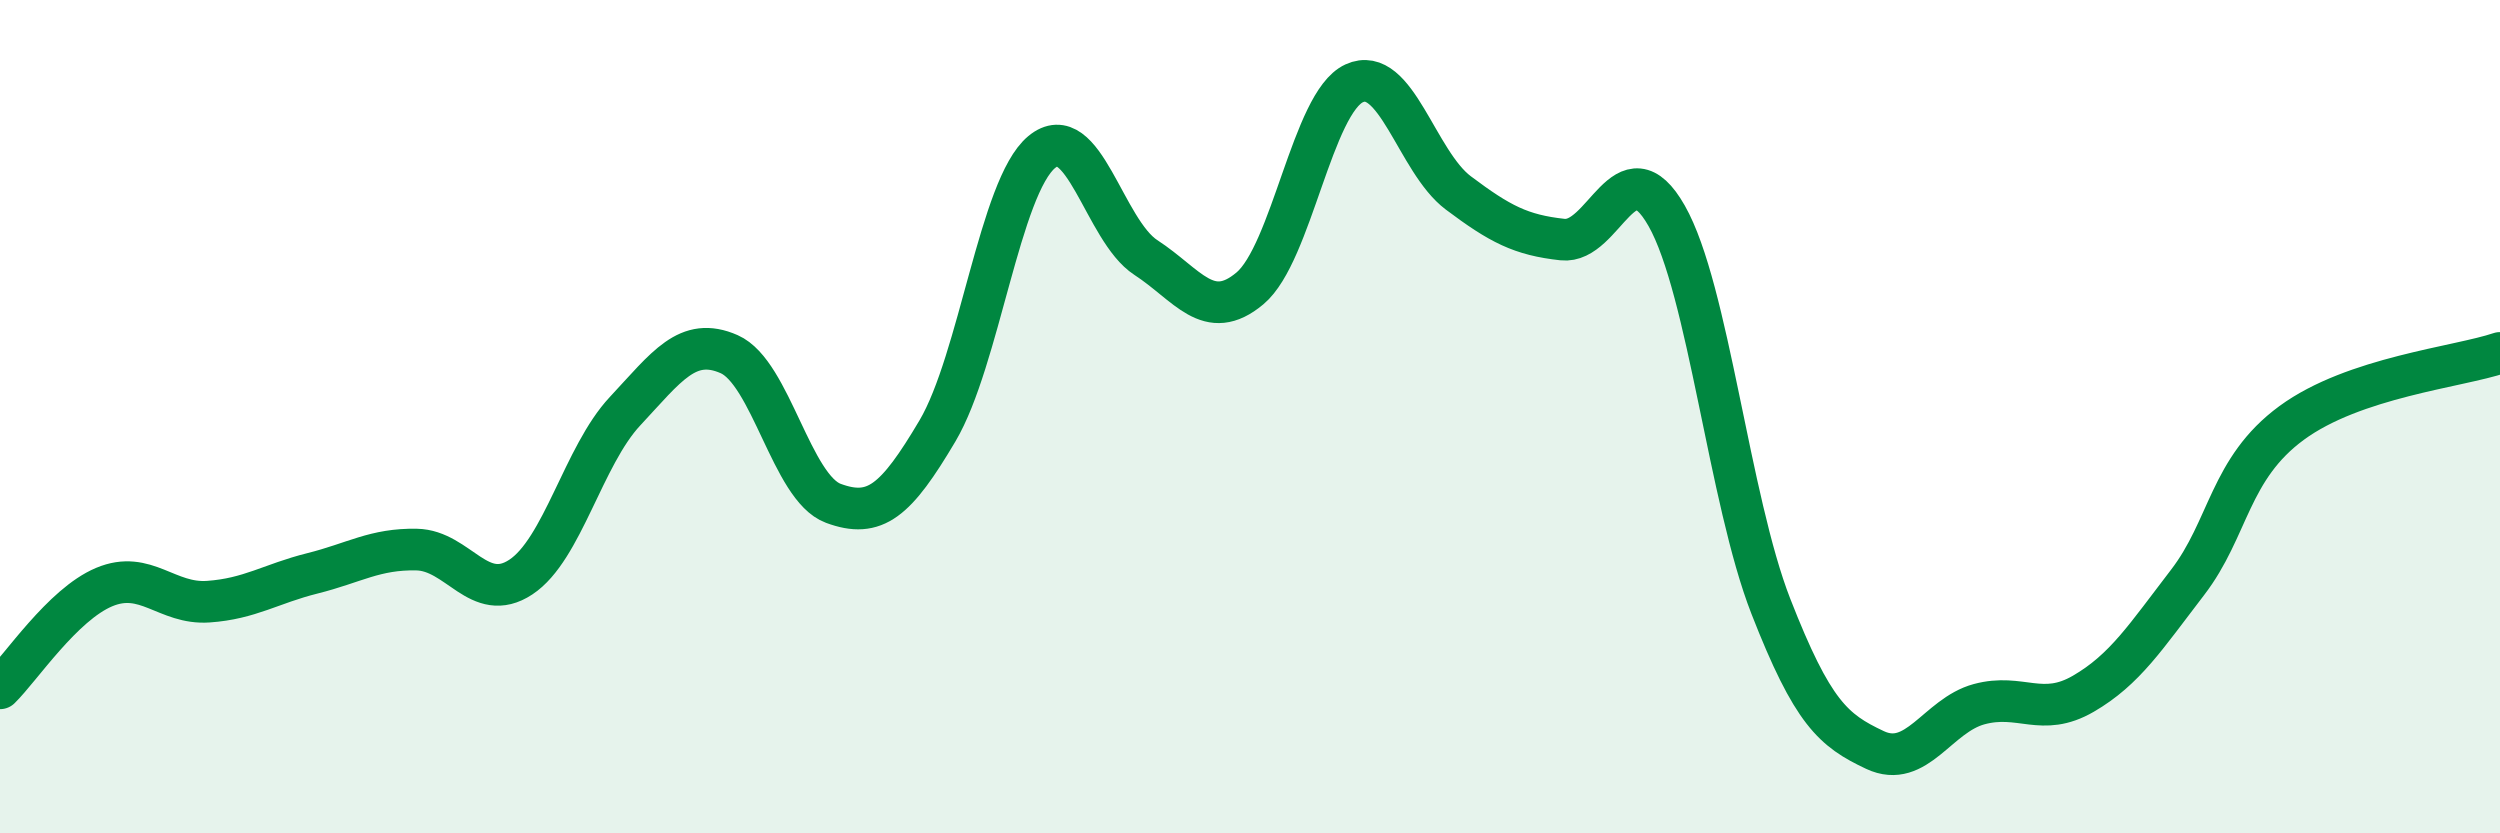 
    <svg width="60" height="20" viewBox="0 0 60 20" xmlns="http://www.w3.org/2000/svg">
      <path
        d="M 0,16.52 C 0.5,16.03 1.5,14.51 2.5,14.09 C 3.5,13.67 4,14.51 5,14.44 C 6,14.37 6.5,14.01 7.5,13.76 C 8.5,13.51 9,13.17 10,13.19 C 11,13.21 11.5,14.51 12.5,13.85 C 13.5,13.19 14,10.94 15,9.87 C 16,8.8 16.5,8.06 17.5,8.5 C 18.5,8.94 19,11.71 20,12.08 C 21,12.45 21.5,12.03 22.5,10.34 C 23.5,8.65 24,4.48 25,3.65 C 26,2.82 26.5,5.53 27.5,6.18 C 28.5,6.83 29,7.76 30,6.92 C 31,6.08 31.5,2.46 32.5,2 C 33.5,1.54 34,3.88 35,4.63 C 36,5.38 36.5,5.64 37.5,5.75 C 38.5,5.86 39,3.42 40,5.18 C 41,6.94 41.5,11.99 42.5,14.55 C 43.5,17.11 44,17.53 45,18 C 46,18.47 46.5,17.17 47.5,16.9 C 48.5,16.63 49,17.23 50,16.65 C 51,16.07 51.5,15.28 52.5,13.98 C 53.5,12.68 53.5,11.25 55,10.15 C 56.5,9.05 59,8.81 60,8.47L60 20L0 20Z"
        fill="#008740"
        opacity="0.1"
        stroke-linecap="round"
        stroke-linejoin="round"
      />
      <path
        d="M 0,16.52 C 0.5,16.03 1.5,14.51 2.5,14.09 C 3.5,13.67 4,14.51 5,14.44 C 6,14.37 6.5,14.01 7.5,13.76 C 8.5,13.51 9,13.17 10,13.19 C 11,13.21 11.5,14.51 12.5,13.85 C 13.5,13.19 14,10.94 15,9.87 C 16,8.8 16.5,8.06 17.5,8.5 C 18.5,8.94 19,11.71 20,12.08 C 21,12.45 21.5,12.03 22.5,10.34 C 23.5,8.65 24,4.48 25,3.65 C 26,2.82 26.5,5.53 27.5,6.18 C 28.5,6.83 29,7.76 30,6.92 C 31,6.08 31.5,2.46 32.5,2 C 33.5,1.54 34,3.88 35,4.63 C 36,5.38 36.5,5.64 37.5,5.75 C 38.5,5.86 39,3.42 40,5.18 C 41,6.94 41.5,11.99 42.5,14.55 C 43.5,17.11 44,17.53 45,18 C 46,18.47 46.5,17.17 47.5,16.9 C 48.5,16.63 49,17.23 50,16.65 C 51,16.07 51.5,15.28 52.5,13.98 C 53.5,12.68 53.5,11.25 55,10.15 C 56.5,9.05 59,8.81 60,8.47"
        stroke="#008740"
        stroke-width="1"
        fill="none"
        stroke-linecap="round"
        stroke-linejoin="round"
      />
    </svg>
  